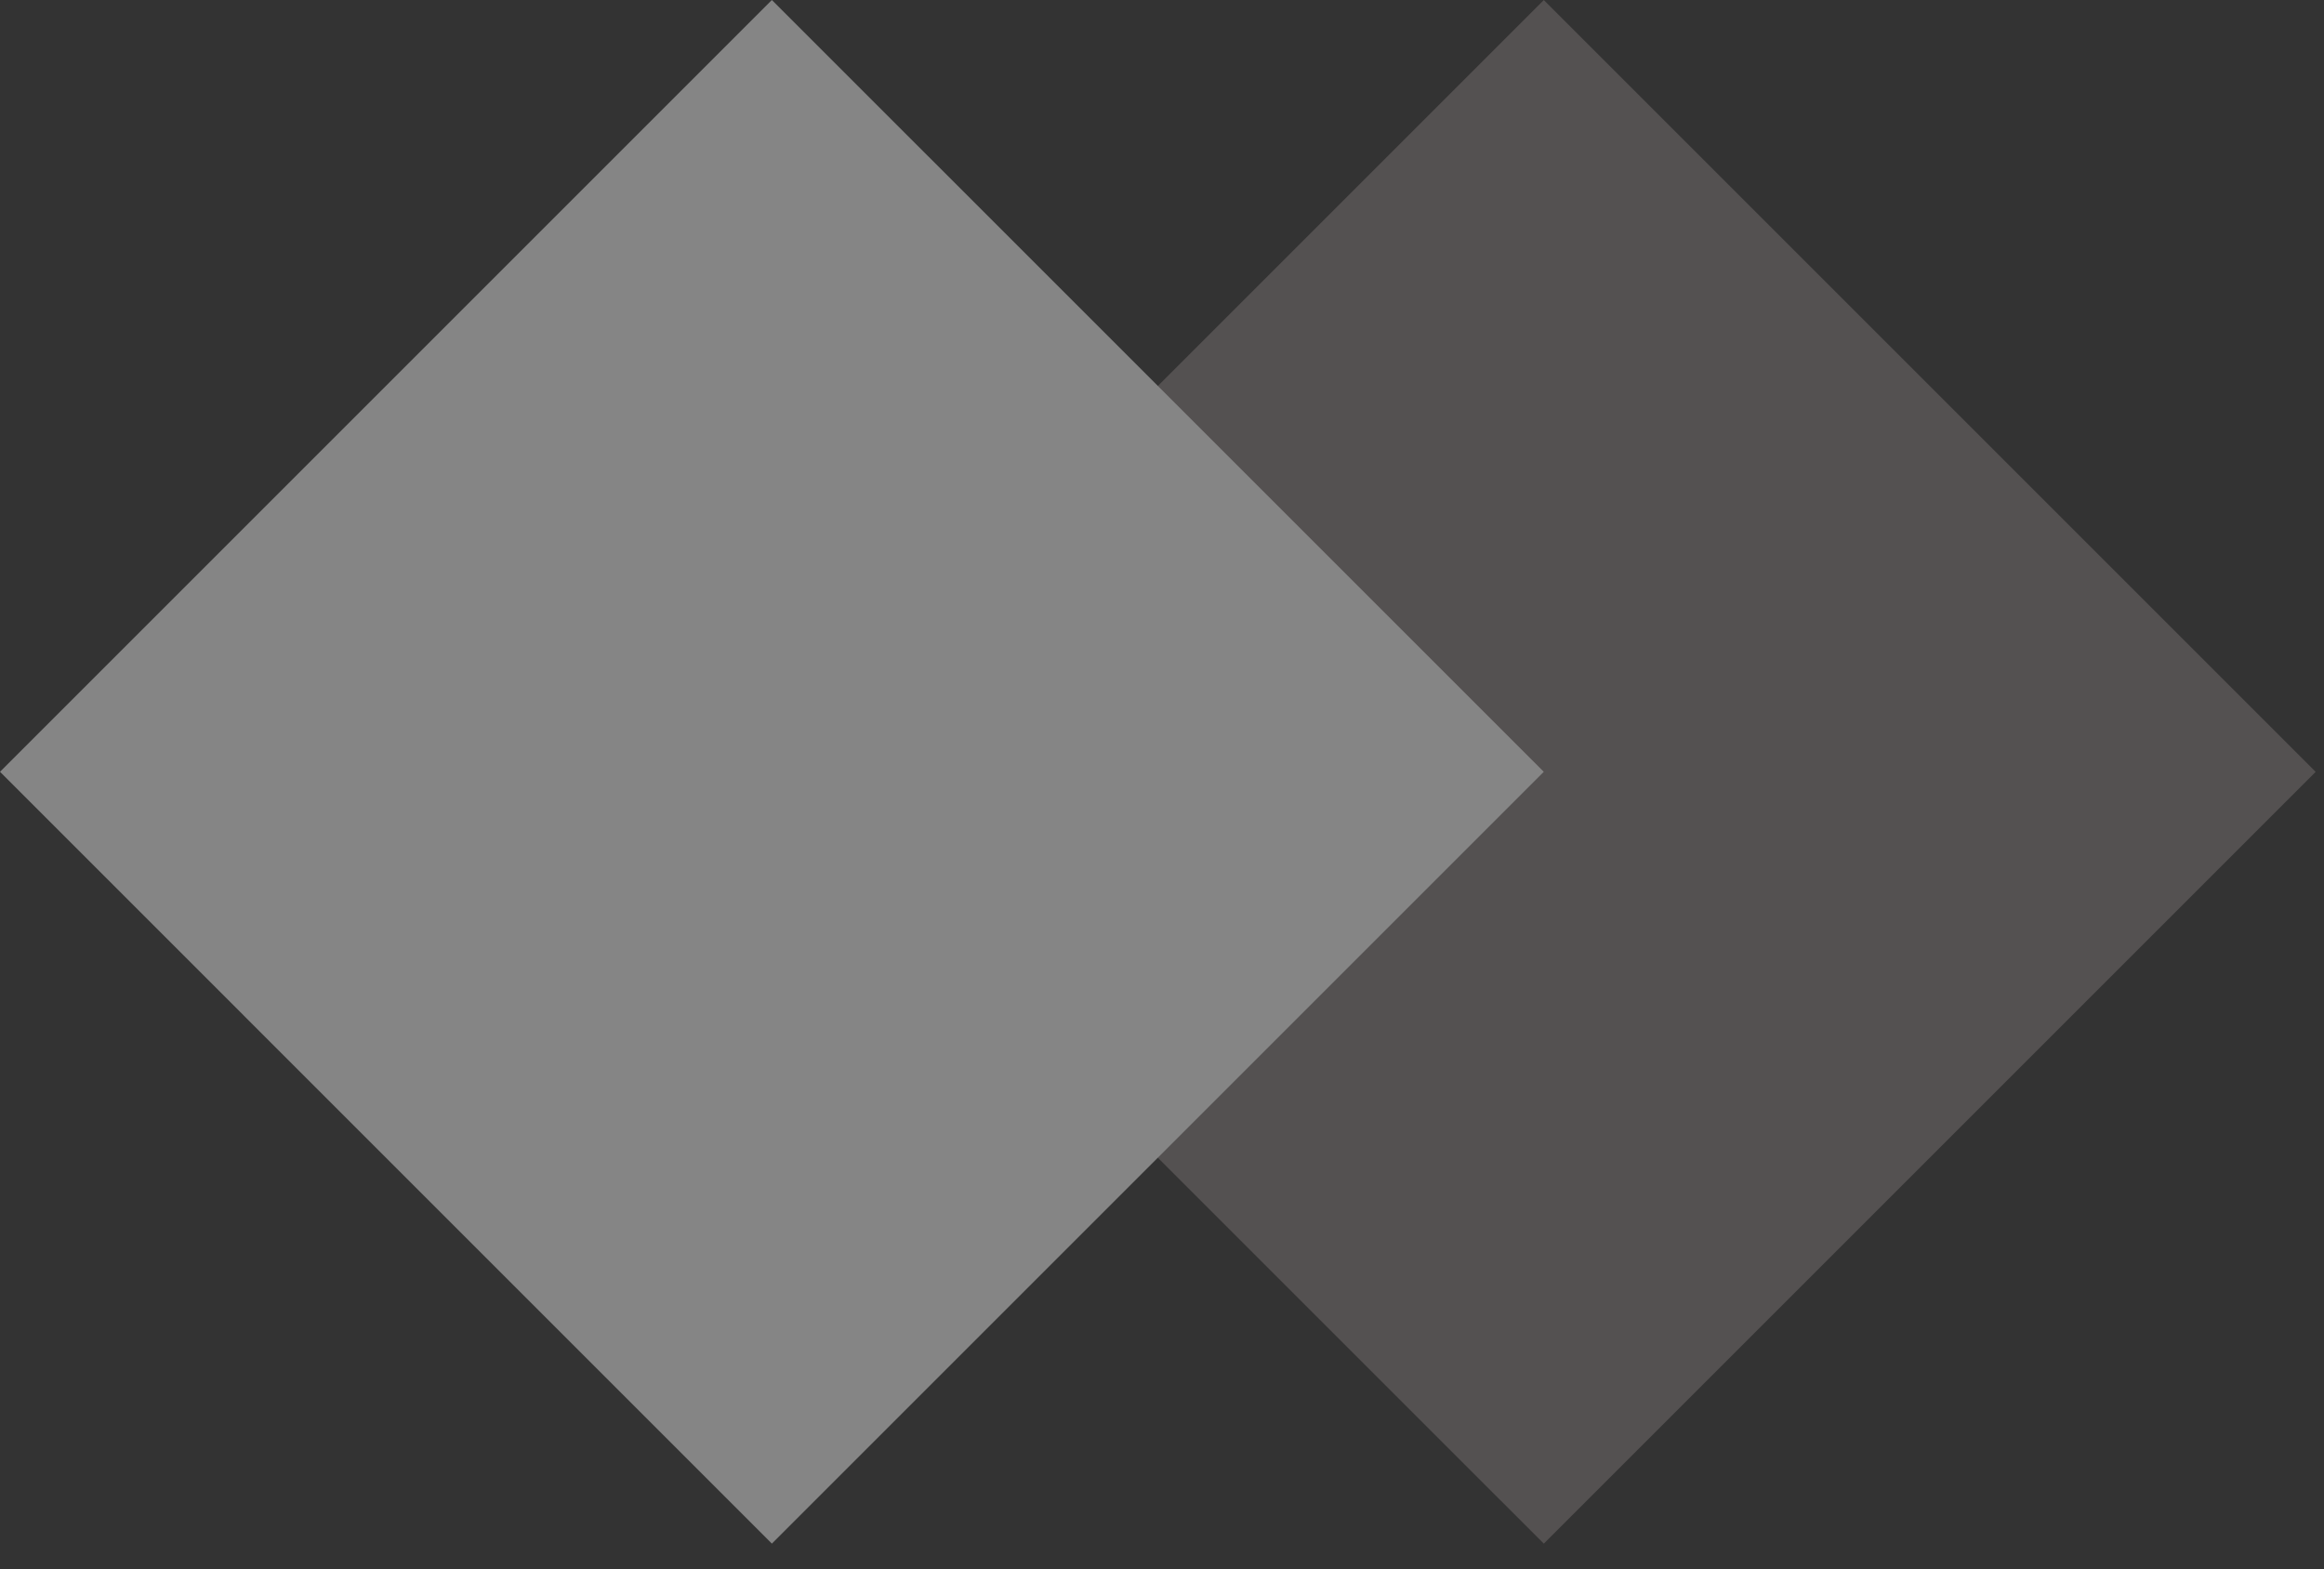 <svg width="77" height="52" viewBox="0 0 77 52" fill="none" xmlns="http://www.w3.org/2000/svg">
<rect x="0" y="0" width="77" height="52" fill="#333333" stroke="none"/>
<g opacity="0.4">
<path d="M51.15 51.15L76.724 25.576L51.15 0.001L25.575 25.576L51.15 51.15Z" fill="#857C7C"/>
<path d="M25.574 51.149L51.149 25.574L25.574 -0L-0 25.574L25.574 51.149Z" fill="white"/>
</g>
</svg>
